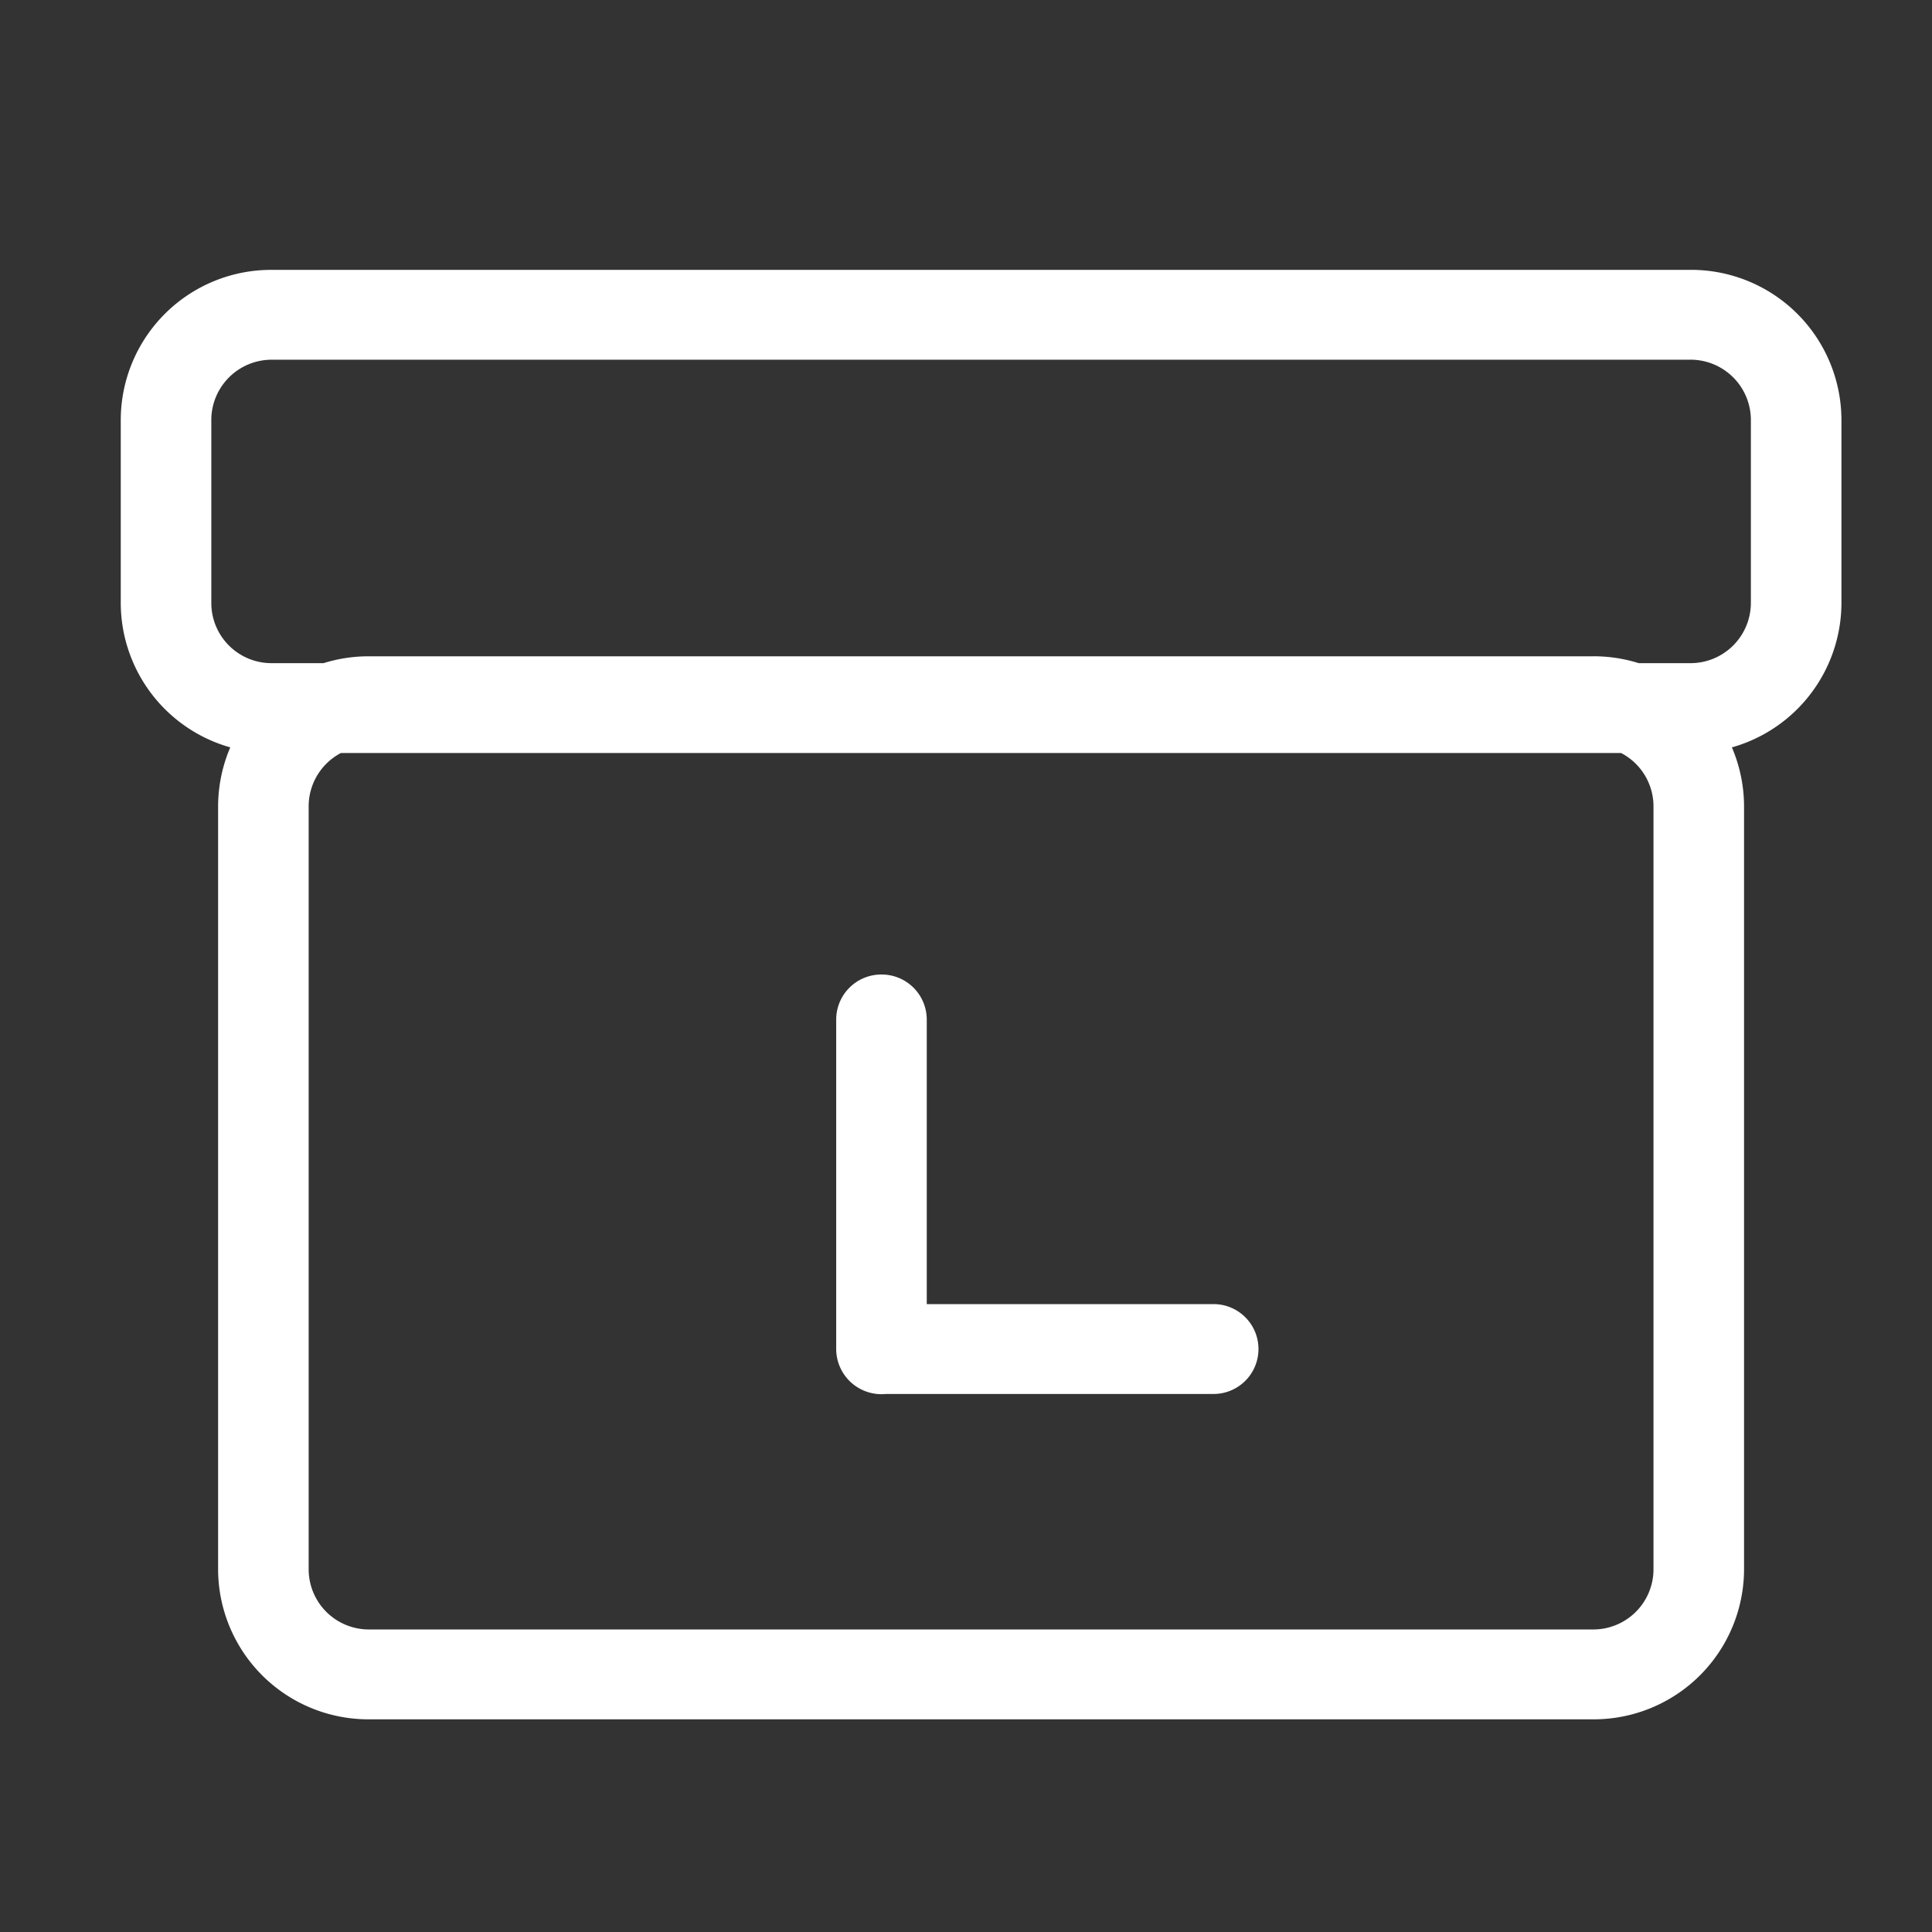 <svg xmlns="http://www.w3.org/2000/svg" xmlns:xlink="http://www.w3.org/1999/xlink" class="icon" viewBox="0 0 1024 1024" width="150" height="150"><rect x="0" y="0" width="1024" height="1024" fill="#333333" stroke="none"/><path d="M896 190.64a32 32 0 0 1 32 31.76v97.344a32 32 0 0 1-32 31.744H144a31.904 31.904 0 0 1-32-31.744V222.4a32 32 0 0 1 32-31.744h752m0-47.616H144a79.696 79.696 0 0 0-80 79.36v97.344a79.696 79.696 0 0 0 80 79.376h752a79.696 79.696 0 0 0 80-79.376V222.4a79.696 79.696 0 0 0-80-79.376z m-51.616 252.464a31.904 31.904 0 0 1 32 31.728v404.688a31.904 31.904 0 0 1-32 31.728H195.6a31.904 31.904 0 0 1-32-31.728V427.2a31.888 31.888 0 0 1 32-31.728h648.784m0-47.616H195.6a79.68 79.68 0 0 0-80 79.36v404.704a79.68 79.68 0 0 0 80 79.36h648.784a79.68 79.68 0 0 0 80-79.36V427.2a79.68 79.68 0 0 0-80-79.36z" fill="#ffffff"></path><path d="M467.2 516.512a23.904 23.904 0 0 0-24 23.808v174.624a24 24 0 0 0 48 0V540.32a23.904 23.904 0 0 0-24-23.808z m176 174.688h-176a23.808 23.808 0 1 0 0 47.632h176a23.808 23.808 0 1 0 0-47.632z" fill="#ffffff"></path></svg>